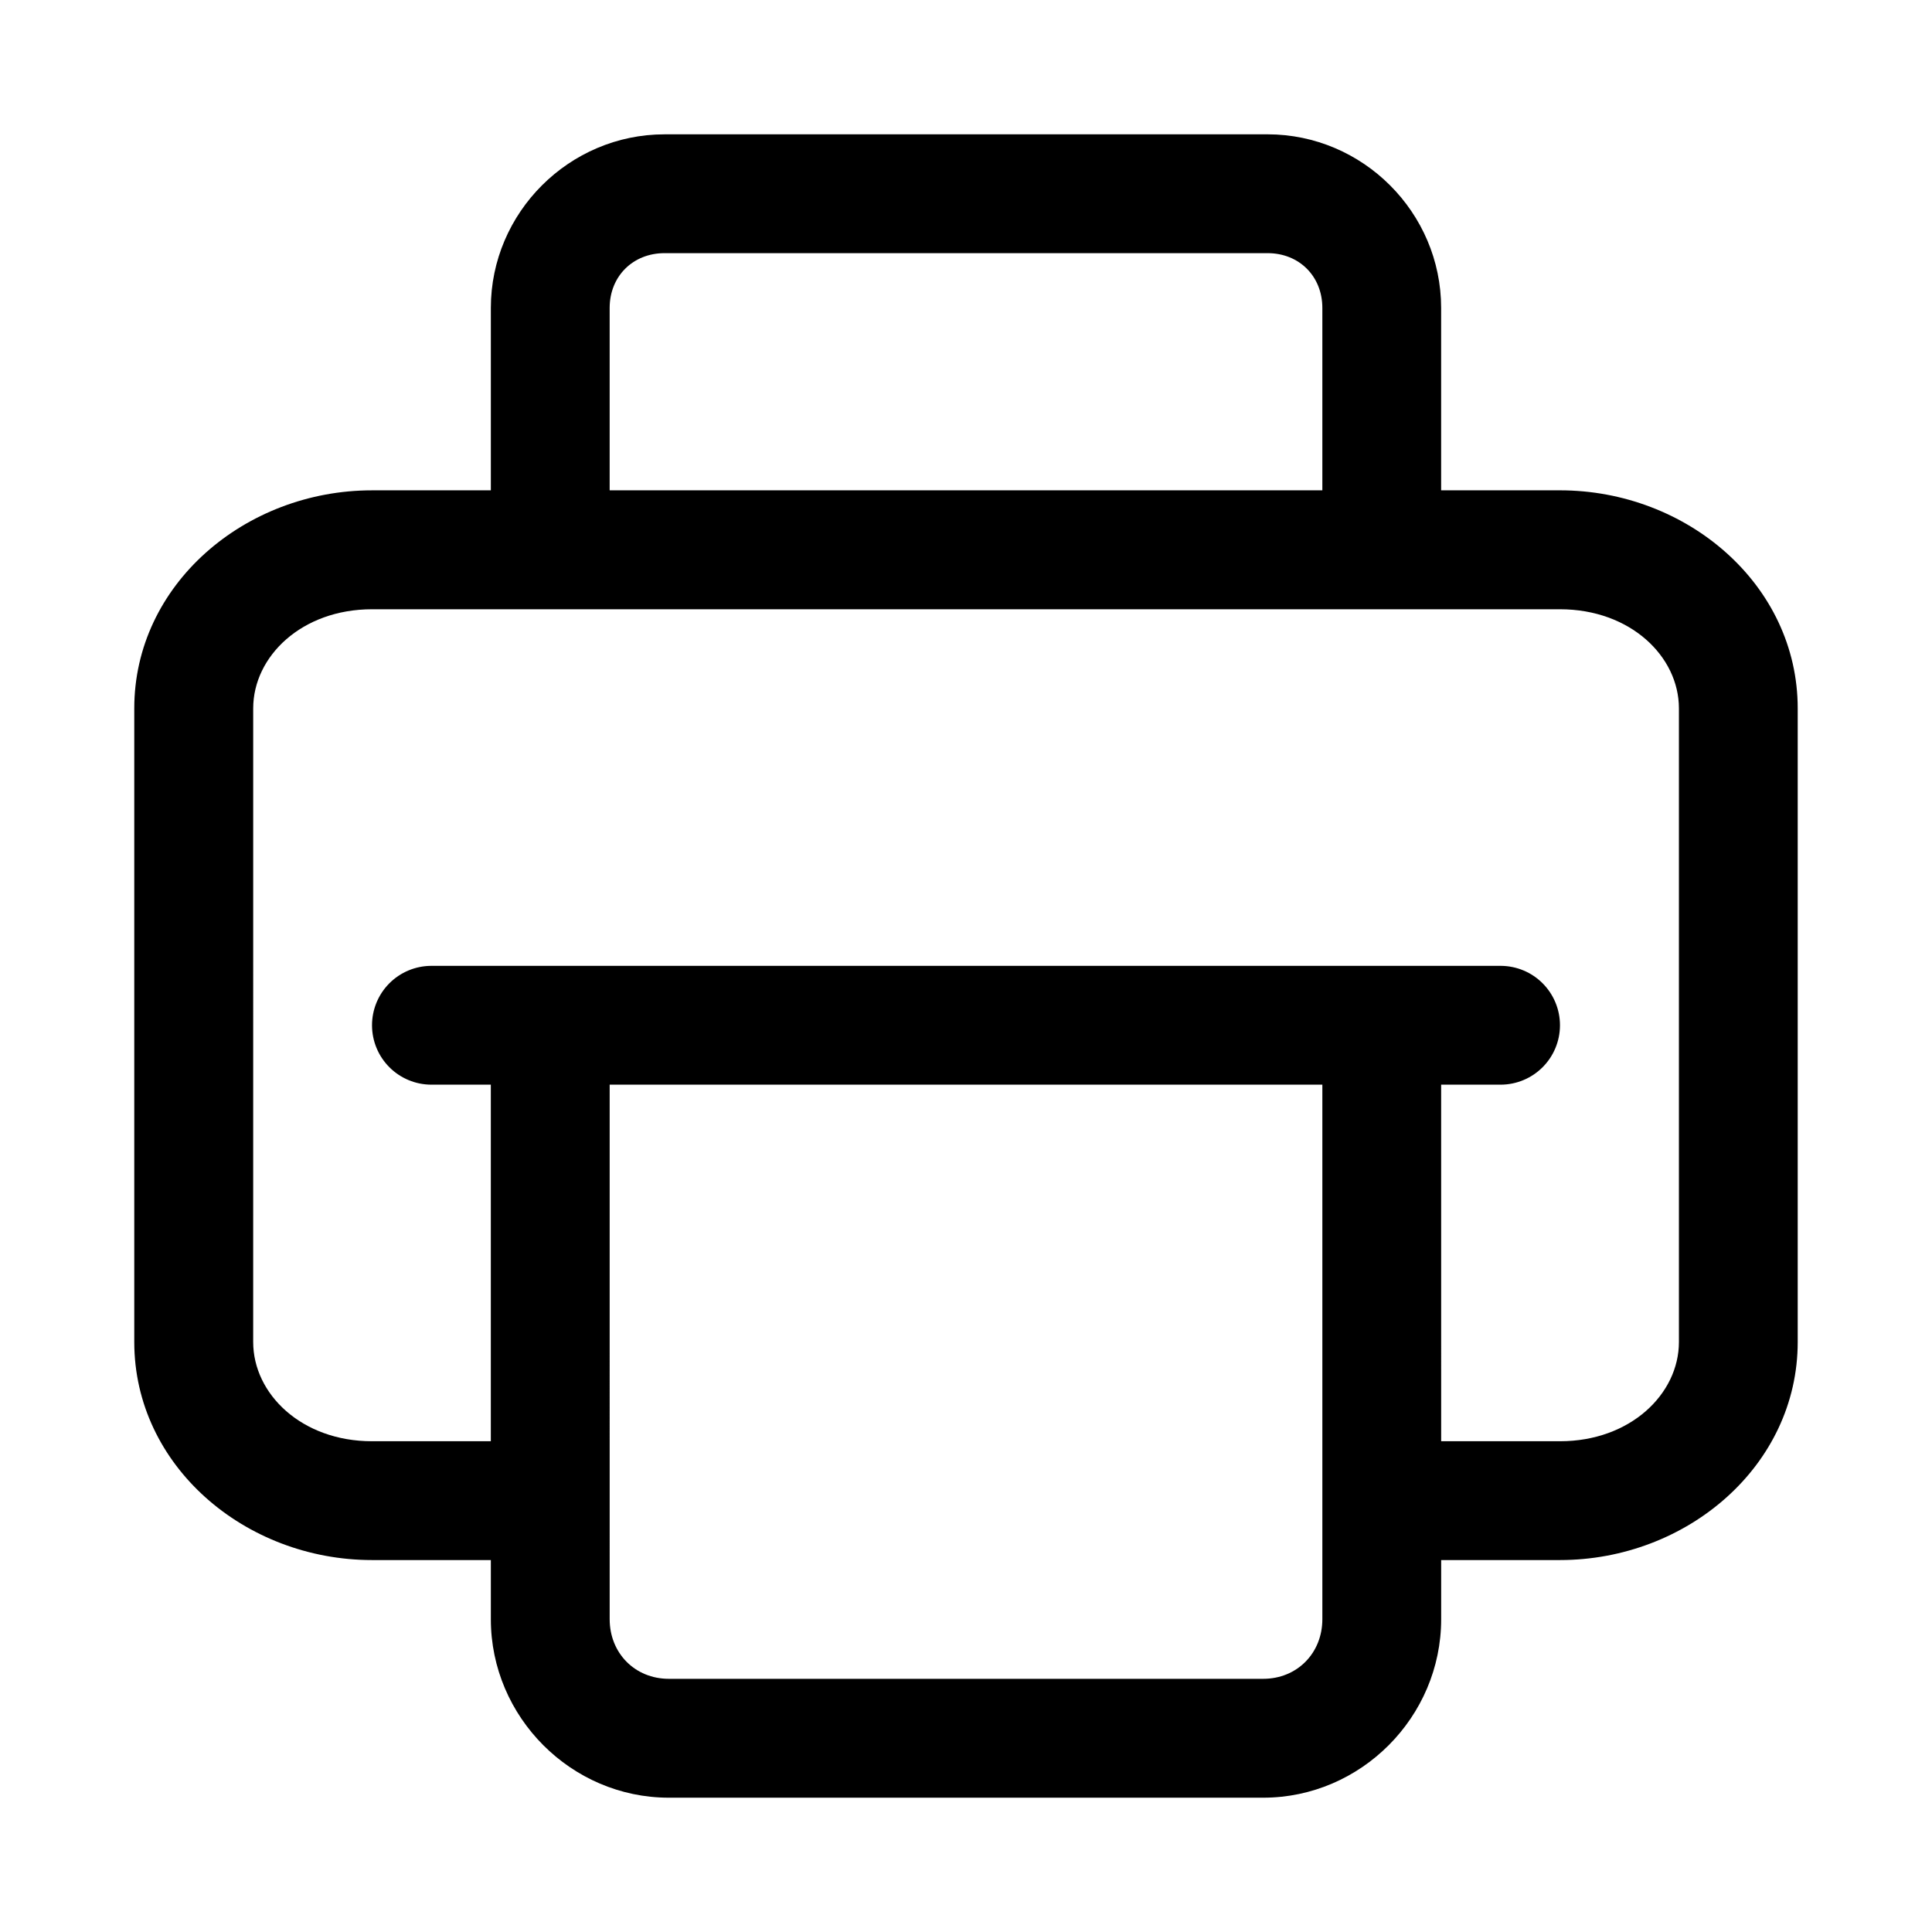 <?xml version="1.0" encoding="UTF-8"?>
<!-- Uploaded to: ICON Repo, www.iconrepo.com, Generator: ICON Repo Mixer Tools -->
<svg fill="#000000" width="800px" height="800px" version="1.1" viewBox="144 144 512 512" xmlns="http://www.w3.org/2000/svg">
 <path d="m320.11 179.6c-25.262 0-46.031 20.738-46.031 46.004v48.34h-31.488c-33.68-0.004-63.008 25.012-63.008 57.777v167.93c0 32.766 29.328 57.781 63.008 57.781h31.488v15.684c0 25.895 21.277 47.293 47.172 47.293h157.5c25.895 0 47.172-21.398 47.172-47.293v-15.684h31.488c33.672-0.004 63-25.016 63-57.781v-167.93c0-32.766-29.328-57.781-63.008-57.781h-31.488v-48.34c0-25.262-20.738-46.004-46.004-46.004zm0 31.488h159.81c8.383 0 14.516 6.133 14.516 14.516v48.34h-188.87v-48.34c0-8.383 6.164-14.516 14.543-14.516zm-77.52 94.371h314.82c18.656 0 31.52 12.508 31.52 26.262v167.93c0 13.754-12.863 26.293-31.52 26.293h-31.488l-0.004-94.496h15.809c4.152-0.016 8.133-1.676 11.07-4.613s4.594-6.914 4.613-11.07c0.016-4.176-1.629-8.188-4.57-11.152-2.941-2.961-6.938-4.637-11.113-4.652h-283.46c-4.172 0.016-8.172 1.691-11.113 4.652-2.941 2.965-4.582 6.977-4.566 11.152 0.016 4.156 1.672 8.133 4.609 11.07s6.918 4.598 11.07 4.613h15.805v94.496h-31.488c-18.656 0-31.488-12.539-31.488-26.293l0.004-167.93c0-13.754 12.832-26.262 31.488-26.262zm62.977 125.98h188.87v141.66c0 8.996-6.688 15.805-15.684 15.805h-157.5c-8.996 0-15.684-6.812-15.684-15.805z"/>
</svg>